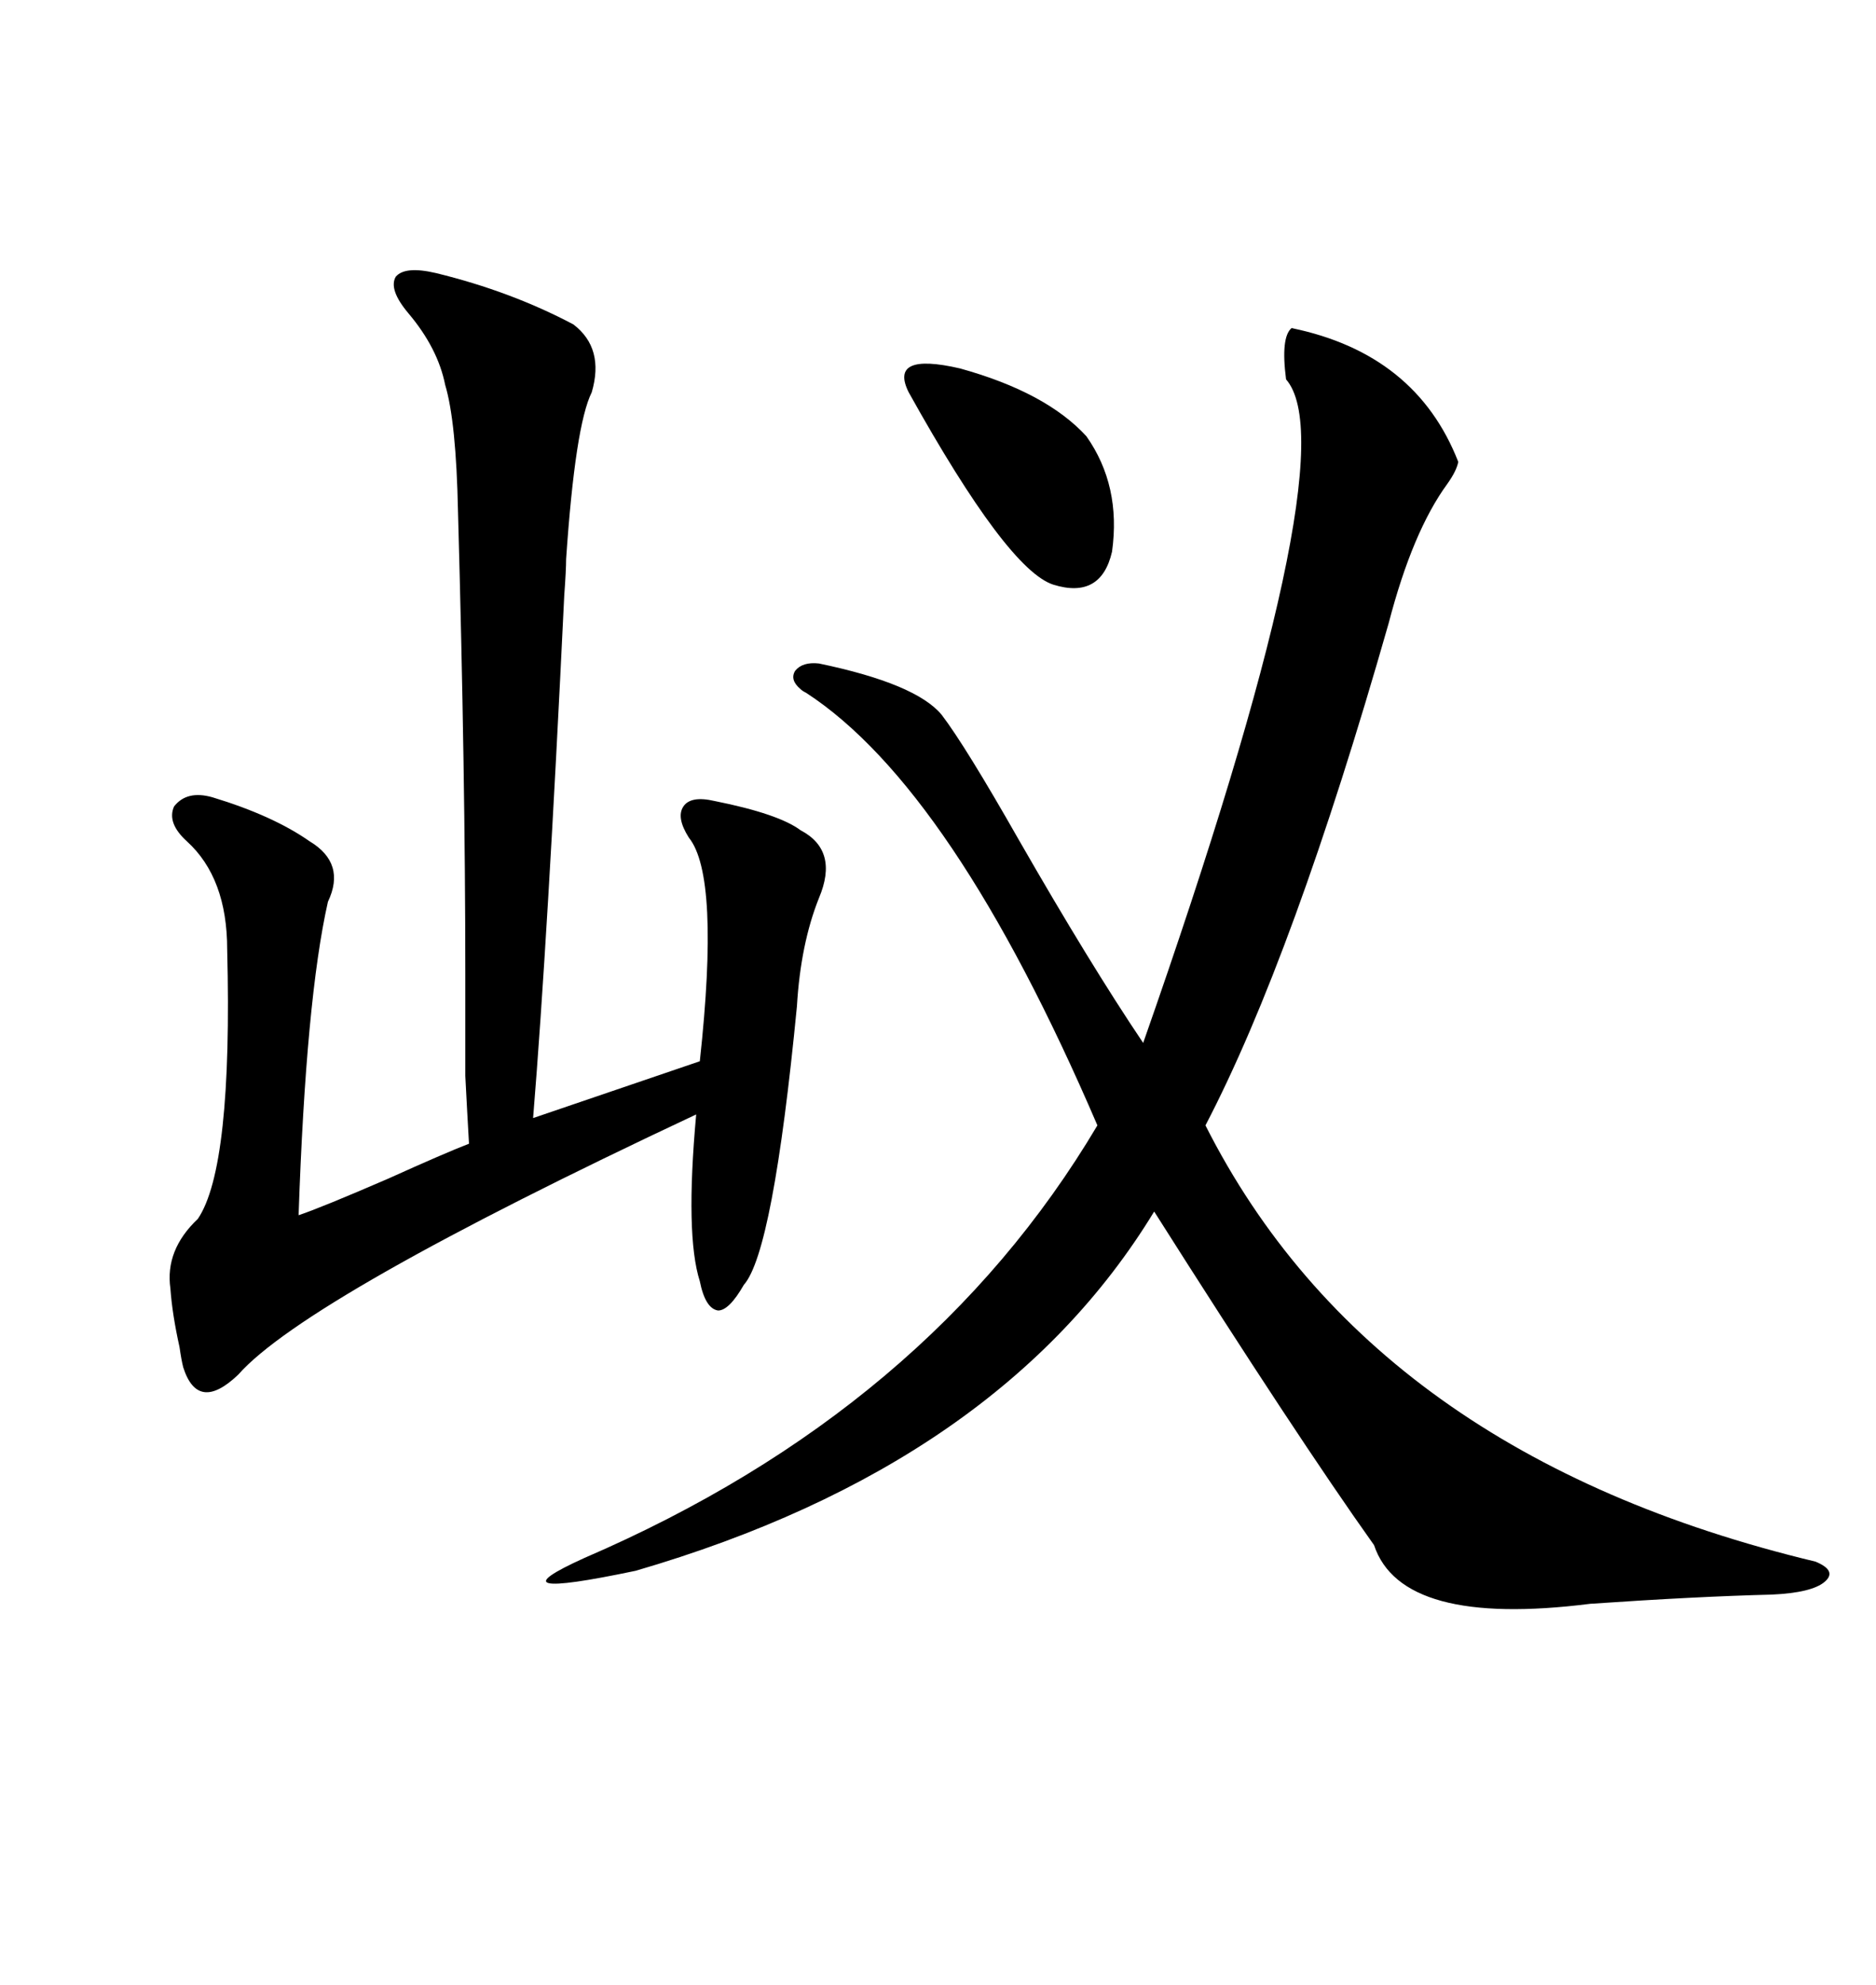 <svg xmlns="http://www.w3.org/2000/svg" xmlns:xlink="http://www.w3.org/1999/xlink" width="300" height="317.285"><path d="M206.54 52.44L206.54 52.44Q226.46 56.54 233.20 73.83L233.20 73.83Q232.91 75.29 231.45 77.34L231.45 77.34Q225.88 84.96 222.07 99.61L222.07 99.61Q206.84 152.93 192.77 179.88L192.77 179.88Q219.43 232.62 290.33 249.61L290.33 249.61Q293.85 251.07 291.80 252.83L291.80 252.83Q289.75 254.59 283.30 254.88L283.30 254.88Q271.29 255.18 254.30 256.35L254.30 256.35Q224.12 260.16 219.73 246.97L219.73 246.97Q207.42 229.69 184.57 193.65L184.57 193.65Q159.96 234.08 101.66 251.07L101.66 251.07Q77.93 256.05 93.46 249.02L93.46 249.02Q148.54 225.29 175.49 179.88L175.49 179.88Q152.34 125.98 128.91 110.74L128.91 110.74Q128.32 110.45 128.03 110.16L128.03 110.16Q126.27 108.69 127.15 107.23L127.15 107.23Q128.32 105.76 130.96 106.05L130.96 106.05Q146.48 109.28 150.59 114.26L150.59 114.26Q154.39 119.24 162.89 134.18L162.89 134.18Q174.32 154.10 182.81 166.70L182.81 166.70Q215.92 72.36 205.66 60.64L205.66 60.64Q204.79 53.91 206.54 52.44ZM69.73 43.65L69.73 43.65Q81.74 46.58 91.70 51.86L91.70 51.86Q96.68 55.66 94.63 62.70L94.63 62.70Q91.99 67.97 90.53 89.36L90.53 89.36Q90.53 91.11 90.23 95.21L90.23 95.21Q87.60 150 85.25 178.71L85.25 178.71L111.91 169.63Q115.14 140.04 110.16 133.89L110.16 133.89Q108.11 130.66 109.28 128.91L109.28 128.91Q110.45 127.15 114.26 128.03L114.26 128.03Q124.51 130.08 128.03 132.71L128.03 132.71Q134.18 135.94 130.96 143.55L130.96 143.55Q128.03 150.88 127.44 160.84L127.44 160.84Q123.63 200.10 118.95 205.37L118.95 205.37Q116.60 209.47 114.84 209.47L114.84 209.47Q112.79 209.18 111.91 204.79L111.91 204.79Q109.57 197.46 111.33 178.13L111.33 178.13Q48.93 207.42 38.09 219.73L38.09 219.73Q31.64 225.88 29.30 218.55L29.30 218.55Q29.00 217.38 28.71 215.33L28.71 215.33Q27.54 210.06 27.25 205.96L27.25 205.96Q26.37 199.80 31.64 194.82L31.64 194.82Q37.21 186.62 36.33 151.76L36.33 151.76Q36.33 140.33 29.88 134.47L29.88 134.47Q26.66 131.54 27.83 128.91L27.83 128.91Q29.88 126.27 33.98 127.44L33.98 127.44Q43.65 130.37 49.51 134.47L49.51 134.47Q55.37 137.99 52.44 144.14L52.44 144.14Q48.93 159.67 47.75 194.24L47.75 194.24Q51.27 193.07 62.11 188.38L62.11 188.38Q71.19 184.28 75 182.81L75 182.81Q74.71 177.83 74.41 171.97L74.41 171.97Q74.41 167.29 74.41 155.57L74.41 155.57Q74.41 123.93 73.24 81.74L73.24 81.74Q72.95 67.38 71.19 61.52L71.19 61.52Q70.02 55.66 65.33 50.10L65.33 50.10Q62.11 46.29 63.28 44.24L63.28 44.24Q64.75 42.48 69.73 43.65ZM145.31 62.70L145.31 62.70Q142.09 56.25 153.52 58.89L153.52 58.89Q167.29 62.70 173.73 69.73L173.73 69.73Q179.30 77.64 177.83 88.18L177.83 88.18Q176.07 95.80 168.46 93.46L168.46 93.46Q161.13 91.11 145.31 62.70Z"/></svg>